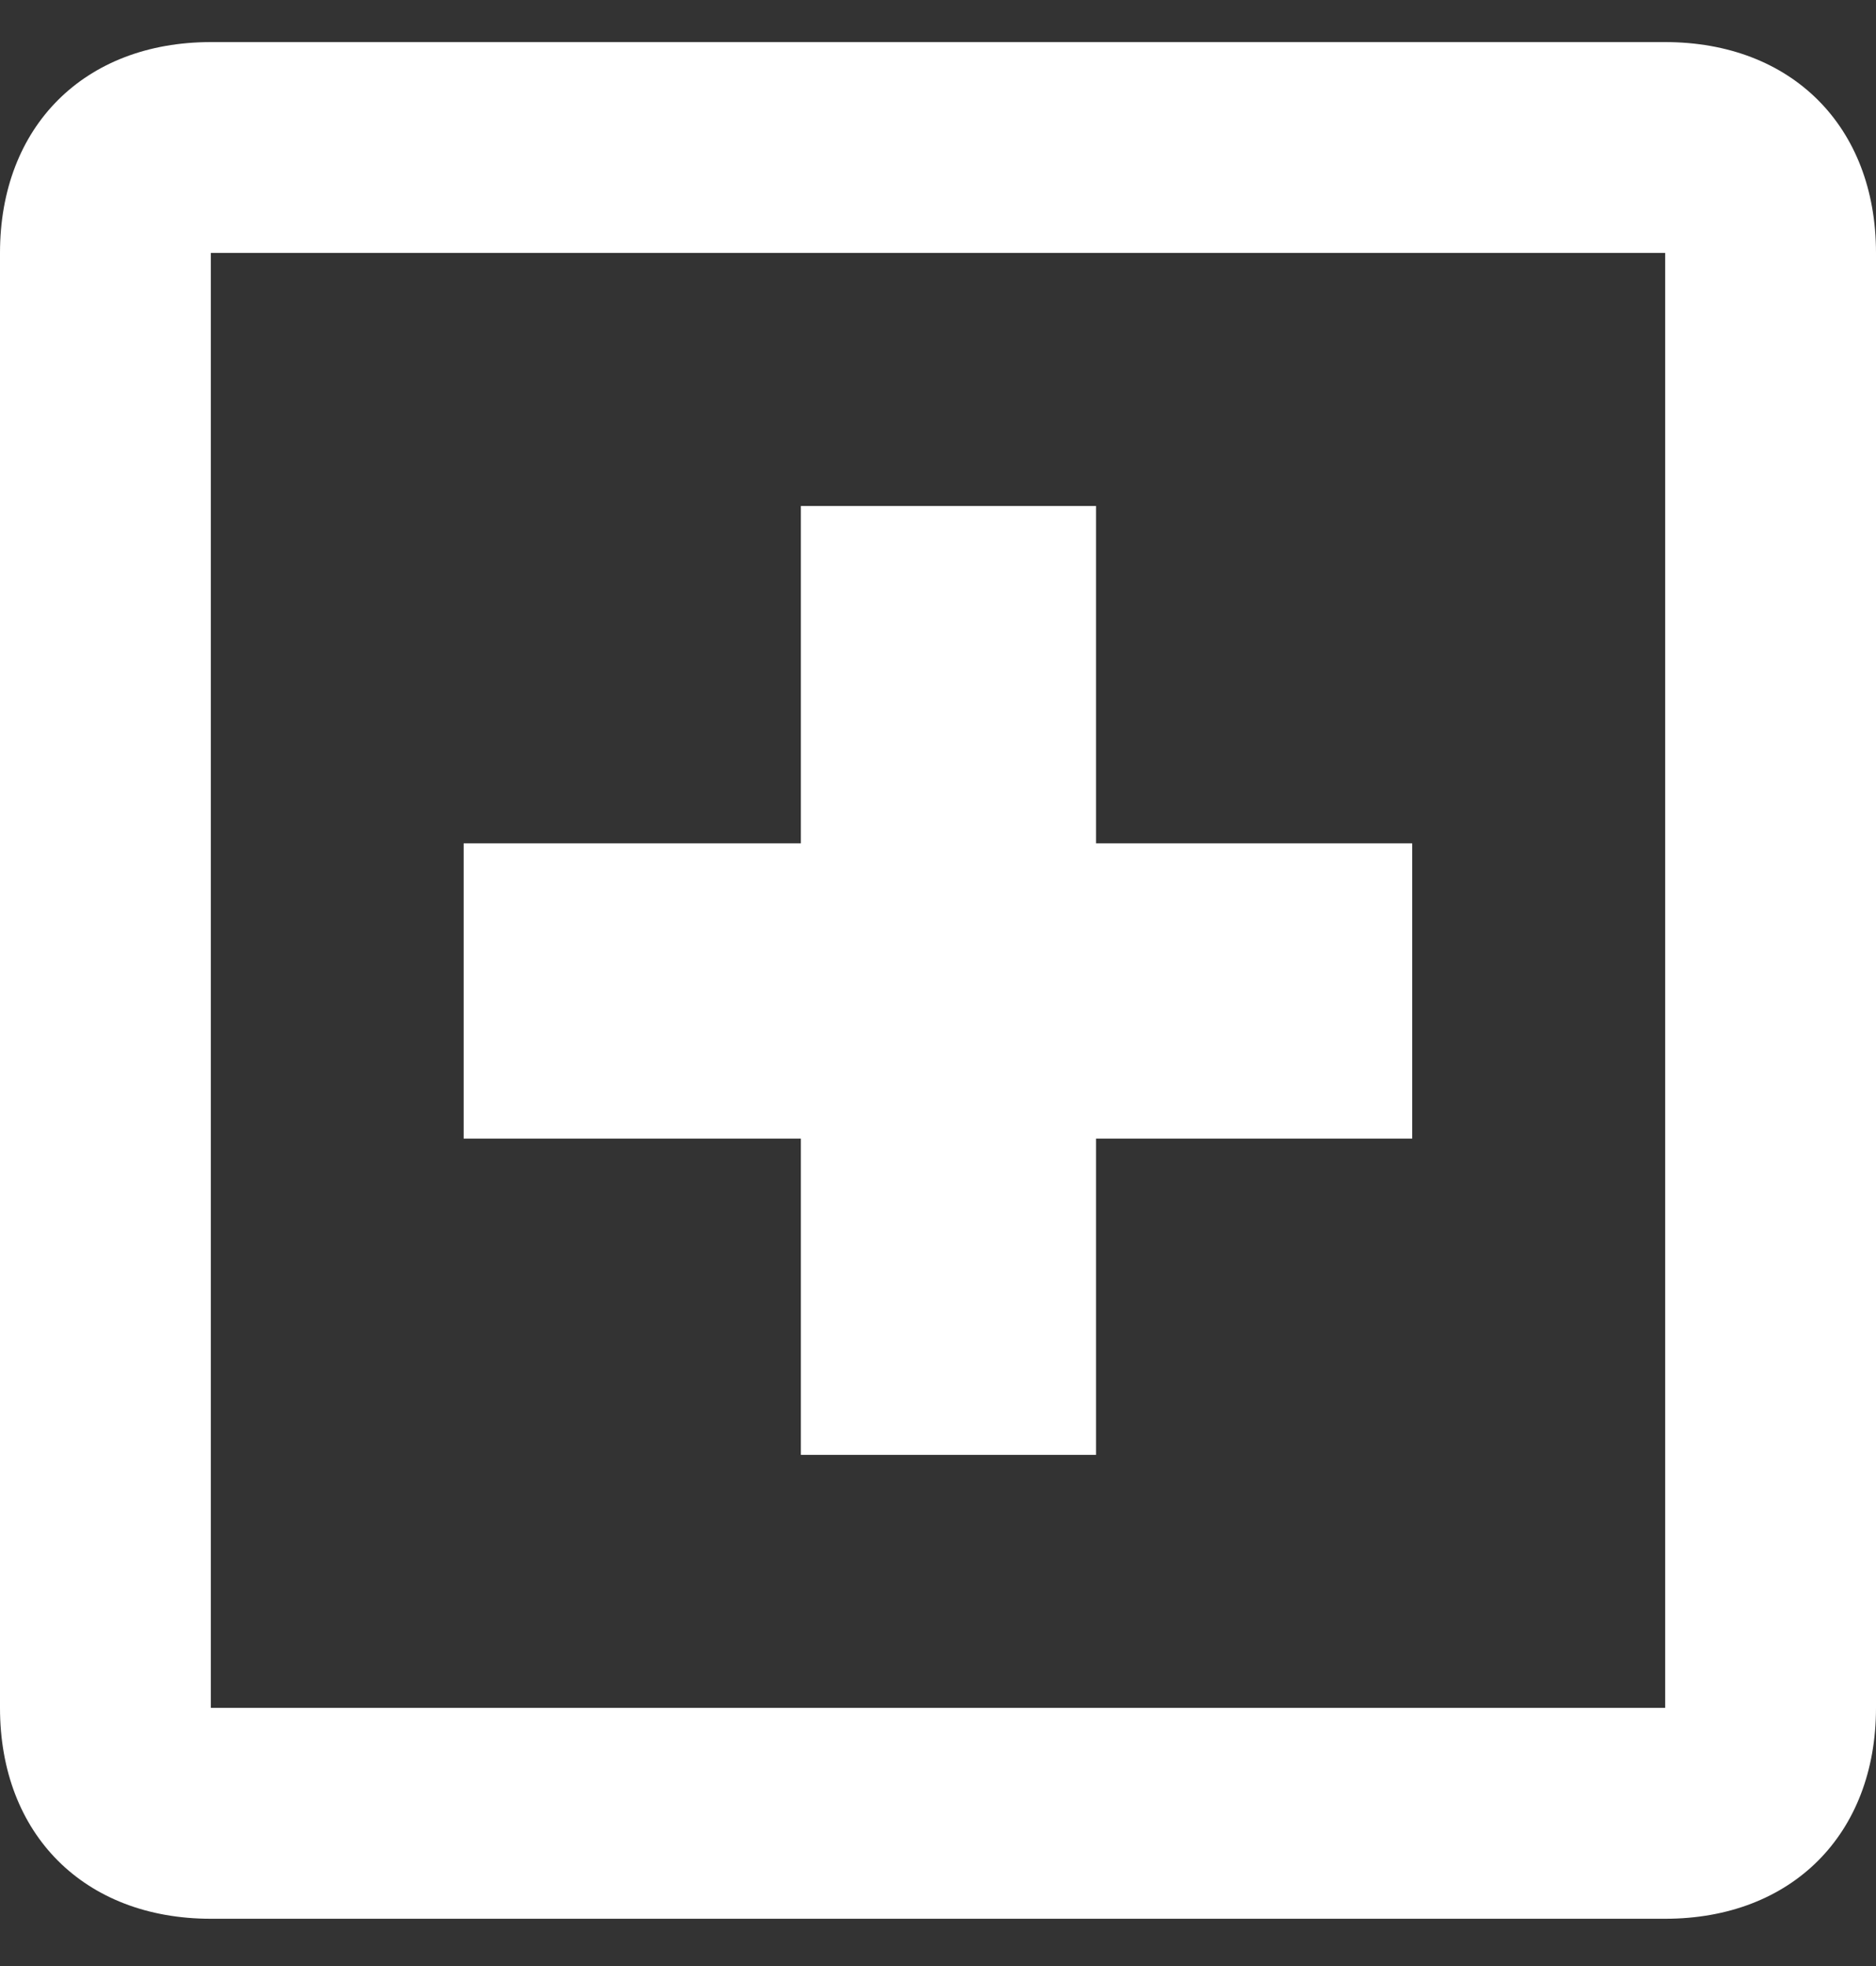 <svg width="21" height="22" viewBox="0 0 21 22" fill="none" xmlns="http://www.w3.org/2000/svg">
<rect x="0" y="0" width="21" height="22" fill="#333333" stroke="none"/>
<path d="M18.64 2.83V19.111H2.36V2.83H18.64ZM18.64 0.471H2.36C0.944 0.471 0 1.415 0 2.83V19.111C0 20.527 0.944 21.471 2.36 21.471H18.64C20.056 21.471 21 20.527 21 19.111V2.83C21 1.415 20.056 0.471 18.64 0.471Z" fill="white"/>
<path d="M15.808 9.437H12.269V5.662H8.965V9.437H5.19V12.741H8.965V16.28H12.269V12.741H15.808V9.437Z" fill="white"/>
</svg>
